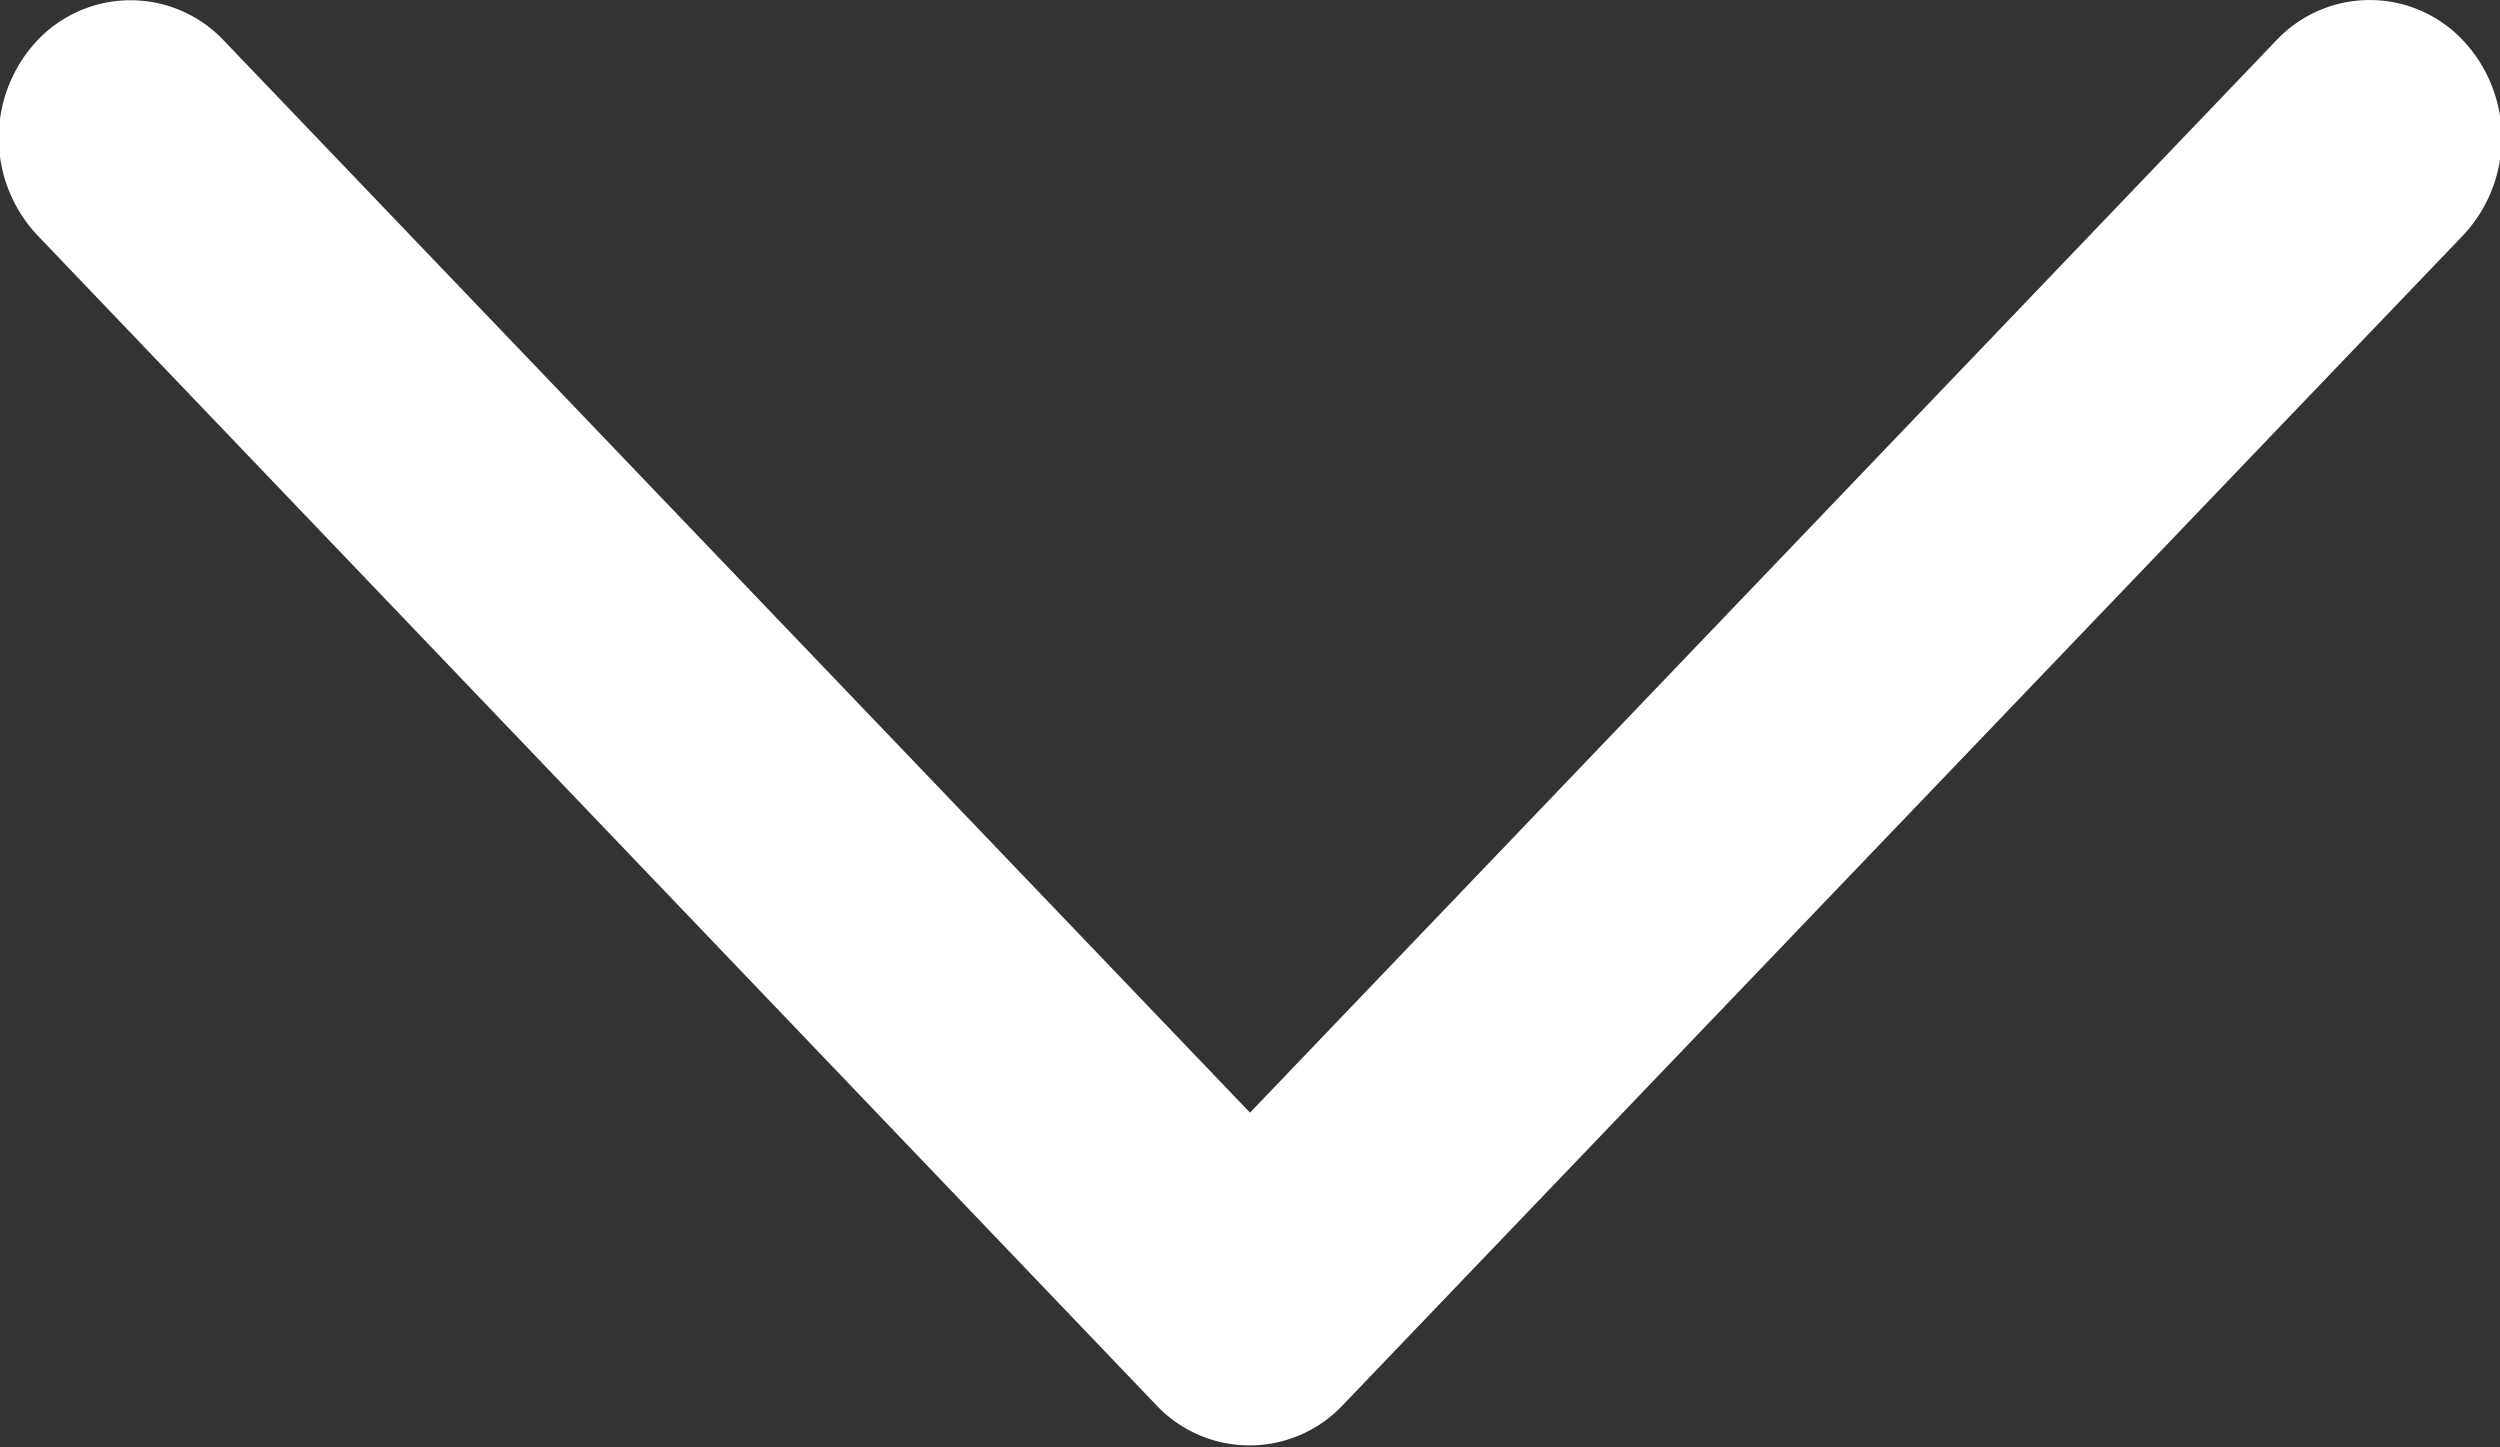 <svg xmlns="http://www.w3.org/2000/svg" width="19" height="11" viewBox="0 0 19 11">
  <rect x="0" y="0" width="19" height="11" fill="#333333" stroke="none"/>
  <defs>
    <style>
      .cls-1 {
        fill: #fff;
        fill-rule: evenodd;
      }
    </style>
  </defs>
  <path id="角丸長方形_1_のコピー" data-name="角丸長方形 1 のコピー" class="cls-1" d="M0.284,0.307A0.974,0.974,0,0,1,1.7.307l7.8,8.149,7.8-8.149a0.974,0.974,0,0,1,1.419,0,1.081,1.081,0,0,1,0,1.482l-8.513,8.889a0.973,0.973,0,0,1-1.419,0L0.284,1.788A1.081,1.081,0,0,1,.284.307Z"/>
</svg>

